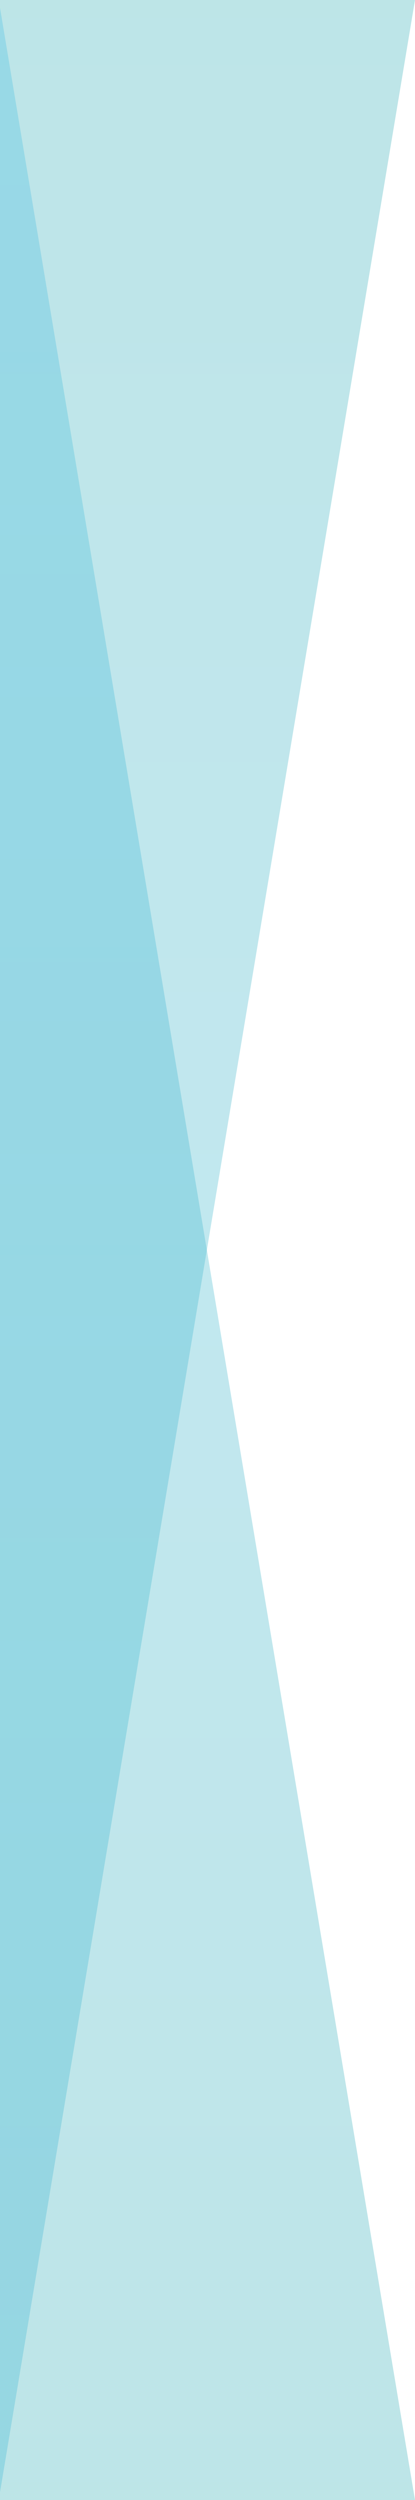 <svg xmlns="http://www.w3.org/2000/svg" xmlns:xlink="http://www.w3.org/1999/xlink" width="54" height="325" viewBox="0 0 54 325">
  <defs>
    <linearGradient id="linear-gradient" x1="0.5" x2="0.5" y2="1" gradientUnits="objectBoundingBox">
      <stop offset="0" stop-color="#27a8b0"/>
      <stop offset="1" stop-color="#45bfe7"/>
    </linearGradient>
    <linearGradient id="linear-gradient-2" y1="1" y2="0" xlink:href="#linear-gradient"/>
  </defs>
  <g id="グループ_728" data-name="グループ 728" transform="translate(-132 -9957)">
    <path id="パス_1" data-name="パス 1" d="M0,0H54L0,324H0Z" transform="translate(132 9957)" opacity="0.305" fill="url(#linear-gradient)"/>
    <path id="パス_453" data-name="パス 453" d="M0,324H54L0,0H0Z" transform="translate(132 9958)" opacity="0.305" fill="url(#linear-gradient-2)"/>
  </g>
</svg>
